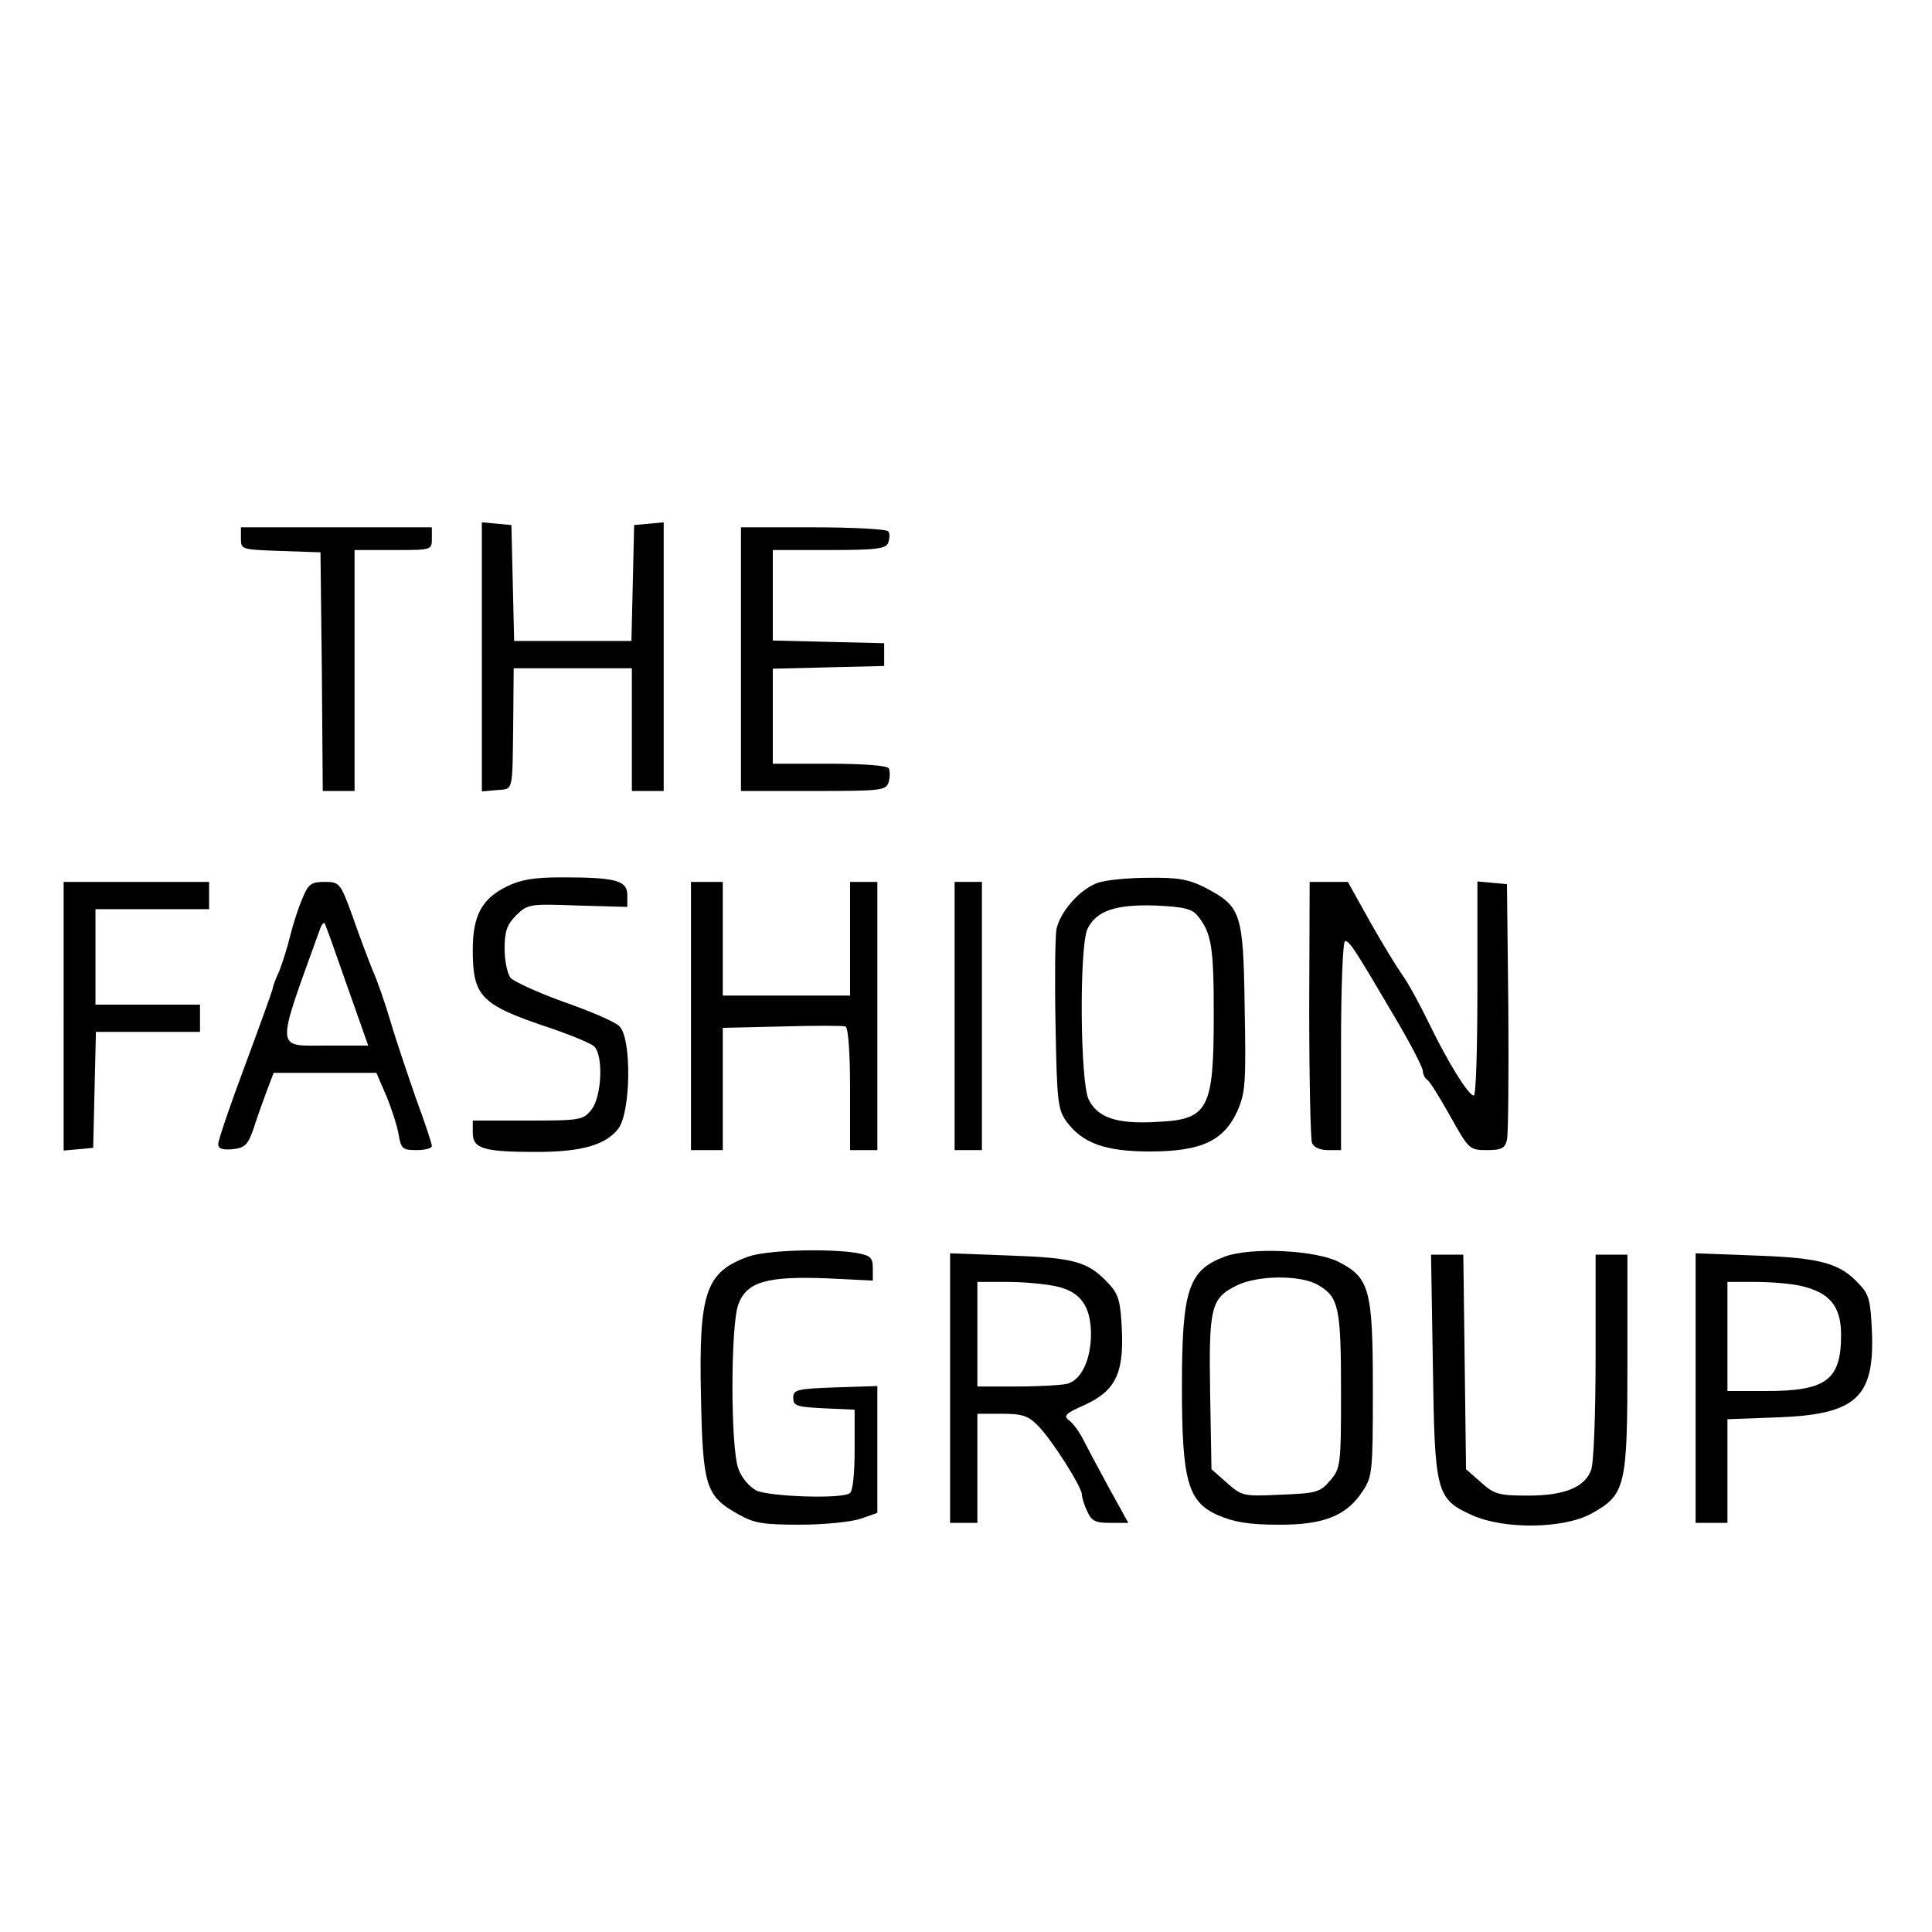 <?xml version="1.0" standalone="no"?>
<!DOCTYPE svg PUBLIC "-//W3C//DTD SVG 20010904//EN"
 "http://www.w3.org/TR/2001/REC-SVG-20010904/DTD/svg10.dtd">
<svg version="1.0" xmlns="http://www.w3.org/2000/svg"
 width="425pt" height="425pt" viewBox="0 0 425 425"
 preserveAspectRatio="xMidYMid meet">
<g transform="translate(0,425) scale(0.1,-0.1)"
fill="#000000" stroke="none">
<path d="M1060 2805 l0 -296 33 3 c37 3 34 -7 36 151 l1 117 130 0 130 0 0
-135 0 -135 35 0 35 0 0 296 0 295 -32 -3 -33 -3 -3 -127 -3 -128 -129 0 -129
0 -3 128 -3 127 -32 3 -33 3 0 -296z"/>
<path d="M530 3065 c0 -24 2 -24 88 -27 l87 -3 3 -262 2 -263 35 0 35 0 0 265
0 265 85 0 c84 0 85 0 85 25 l0 25 -210 0 -210 0 0 -25z"/>
<path d="M1630 2800 l0 -290 159 0 c151 0 160 1 166 20 3 11 3 24 0 30 -4 6
-58 10 -131 10 l-124 0 0 105 0 104 123 3 122 3 0 25 0 25 -122 3 -123 3 0 99
0 100 124 0 c104 0 125 3 130 16 3 9 4 20 0 25 -3 5 -77 9 -165 9 l-159 0 0
-290z"/>
<path d="M1115 2300 c-55 -27 -75 -64 -75 -139 0 -103 17 -121 166 -171 48
-16 93 -35 100 -41 22 -18 18 -112 -5 -140 -18 -23 -25 -24 -140 -24 l-121 0
0 -27 c0 -35 24 -42 140 -42 99 0 152 15 180 51 28 36 30 201 2 226 -9 9 -64
33 -122 53 -58 21 -110 45 -117 53 -7 9 -13 38 -13 64 0 38 5 53 26 74 25 24
28 25 135 21 l109 -3 0 26 c0 32 -25 39 -144 39 -61 0 -91 -5 -121 -20z"/>
<path d="M2415 2308 c-40 -14 -83 -64 -91 -102 -3 -17 -4 -113 -2 -213 3 -165
5 -184 24 -210 35 -48 86 -66 183 -66 113 0 163 23 193 89 18 41 19 63 16 229
-3 209 -8 221 -88 263 -36 18 -60 22 -125 21 -44 0 -93 -5 -110 -11z m220 -73
c30 -38 35 -67 35 -215 0 -211 -11 -233 -126 -238 -87 -5 -129 9 -149 49 -19
37 -21 334 -3 375 19 40 61 55 150 52 63 -3 80 -7 93 -23z"/>
<path d="M140 2014 l0 -295 33 3 32 3 3 128 3 127 114 0 115 0 0 30 0 30 -115
0 -115 0 0 105 0 105 125 0 125 0 0 30 0 30 -160 0 -160 0 0 -296z"/>
<path d="M665 2273 c-9 -21 -21 -58 -27 -83 -6 -25 -17 -59 -24 -77 -8 -17
-14 -34 -14 -37 0 -3 -27 -78 -60 -167 -33 -88 -60 -167 -60 -176 0 -10 9 -13
32 -11 26 3 33 9 45 43 7 22 20 59 29 83 l16 42 113 0 113 0 22 -51 c12 -29
24 -67 27 -85 5 -31 9 -34 39 -34 19 0 34 4 34 9 0 5 -15 51 -34 102 -18 52
-44 128 -56 169 -12 41 -30 93 -40 115 -9 22 -29 75 -44 118 -27 75 -29 77
-62 77 -30 0 -36 -5 -49 -37z m98 -190 l47 -133 -90 0 c-116 0 -115 -18 -15
259 3 8 7 12 9 10 2 -2 24 -64 49 -136z"/>
<path d="M1520 2015 l0 -295 35 0 35 0 0 134 0 135 130 3 c72 2 135 2 140 0 6
-2 10 -59 10 -138 l0 -134 30 0 30 0 0 295 0 295 -30 0 -30 0 0 -125 0 -125
-140 0 -140 0 0 125 0 125 -35 0 -35 0 0 -295z"/>
<path d="M2100 2015 l0 -295 30 0 30 0 0 295 0 295 -30 0 -30 0 0 -295z"/>
<path d="M2880 2031 c0 -153 3 -286 6 -295 4 -10 18 -16 35 -16 l29 0 0 230
c0 130 4 230 9 230 10 0 23 -21 113 -174 32 -54 58 -105 58 -112 0 -7 4 -15 9
-19 6 -3 28 -39 51 -80 41 -73 42 -75 81 -75 32 0 40 4 44 23 3 12 4 144 3
292 l-3 270 -32 3 -33 3 0 -235 c0 -130 -3 -236 -8 -236 -12 0 -59 77 -99 160
-20 41 -46 89 -58 105 -12 17 -44 69 -71 117 l-49 88 -42 0 -42 0 -1 -279z"/>
<path d="M1647 1486 c-95 -34 -110 -79 -105 -308 4 -197 10 -219 82 -259 35
-20 55 -23 136 -23 52 0 112 6 133 13 l37 13 0 139 0 140 -92 -3 c-85 -3 -93
-5 -93 -23 0 -18 8 -20 68 -23 l67 -3 0 -89 c0 -52 -4 -92 -11 -95 -20 -13
-176 -7 -205 6 -16 9 -33 28 -40 49 -17 47 -17 313 0 360 18 50 62 63 194 58
l102 -5 0 27 c0 24 -5 28 -37 34 -65 10 -196 6 -236 -8z"/>
<path d="M2695 1486 c-81 -30 -95 -73 -95 -287 0 -206 13 -253 79 -282 34 -15
68 -21 131 -21 100 -1 152 19 187 73 22 32 23 43 23 225 0 219 -7 245 -75 280
-51 26 -192 33 -250 12z m205 -63 c45 -26 50 -50 50 -233 0 -164 -1 -170 -24
-197 -22 -26 -31 -28 -109 -31 -82 -4 -85 -3 -118 26 l-34 30 -3 169 c-3 188
2 207 58 235 46 23 142 24 180 1z"/>
<path d="M2090 1196 l0 -296 30 0 30 0 0 120 0 120 54 0 c44 0 58 -4 80 -27
29 -29 96 -134 96 -151 0 -6 5 -23 12 -37 9 -21 18 -25 50 -25 l40 0 -43 78
c-23 42 -49 91 -57 107 -9 17 -22 35 -31 41 -12 9 -7 15 32 32 69 31 89 68 85
164 -3 65 -7 80 -28 103 -46 50 -76 58 -217 63 l-133 5 0 -297z m235 224 c52
-12 74 -43 75 -103 0 -58 -21 -102 -52 -111 -13 -3 -62 -6 -110 -6 l-88 0 0
115 0 115 68 0 c37 0 85 -5 107 -10z"/>
<path d="M3152 1248 c4 -282 7 -295 86 -331 71 -32 201 -30 262 3 76 42 80 58
80 333 l0 237 -35 0 -35 0 0 -224 c0 -124 -4 -236 -10 -250 -14 -38 -59 -56
-139 -56 -64 0 -74 3 -103 29 l-33 29 -3 236 -3 236 -35 0 -36 0 4 -242z"/>
<path d="M3730 1196 l0 -296 35 0 35 0 0 114 0 114 108 4 c174 6 215 43 210
185 -3 71 -6 85 -28 108 -42 46 -84 58 -227 63 l-133 5 0 -297z m233 225 c63
-15 87 -45 87 -108 0 -99 -33 -123 -165 -123 l-85 0 0 120 0 120 63 0 c34 0
79 -4 100 -9z"/>
</g>
</svg>
